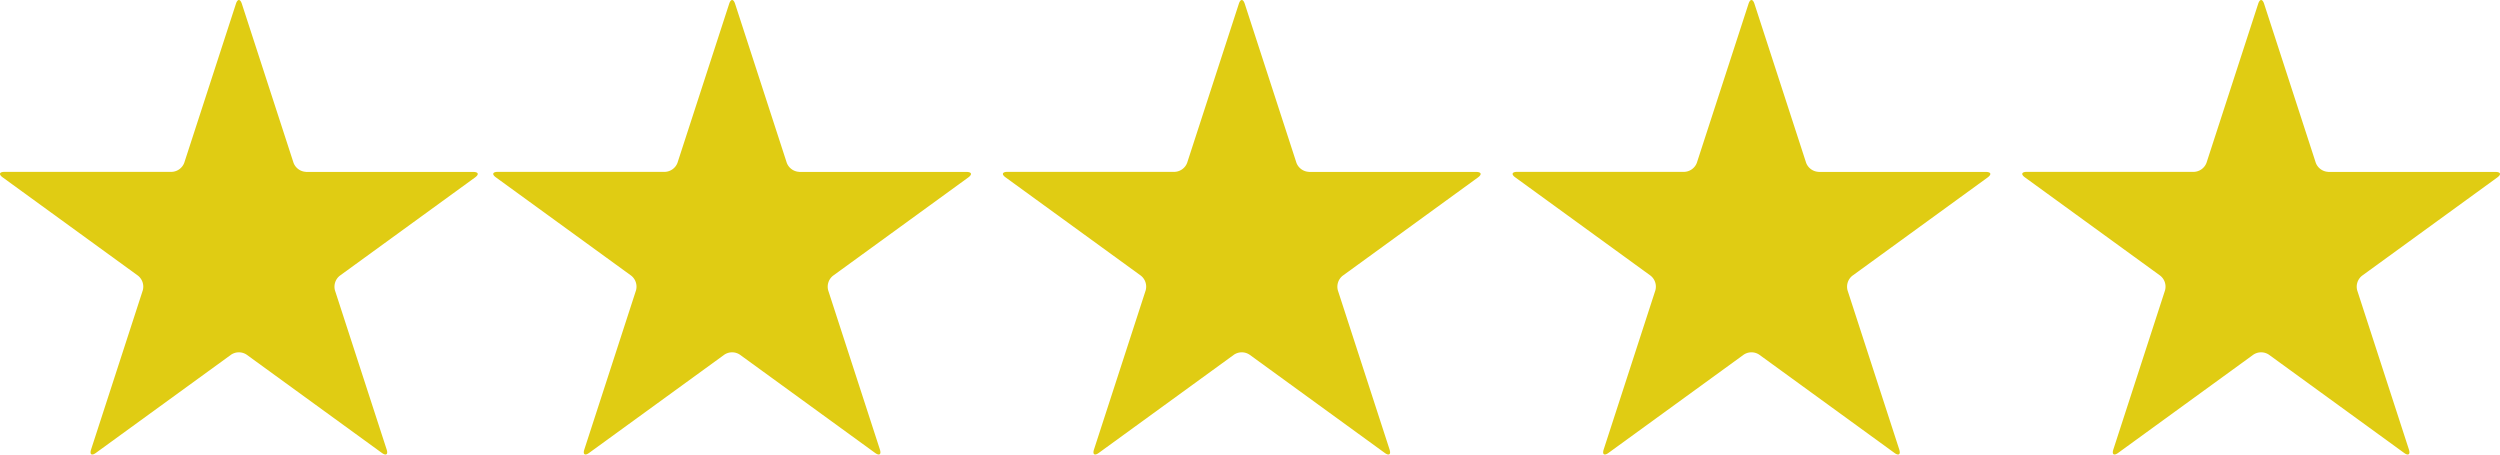 <svg xmlns="http://www.w3.org/2000/svg" width="180" height="32.725" viewBox="0 0 180 32.725"><g transform="translate(-1206 -5082.683)"><g transform="translate(1206 5082.683)"><g transform="translate(0 0)"><path d="M22.033,22.248a1.01,1.01,0,0,1-.9-.655l-3.72-11.448c-.118-.361-.308-.361-.425,0L13.267,21.593a1.01,1.01,0,0,1-.9.655H.329c-.38,0-.439.181-.132.4l9.738,7.074a1.009,1.009,0,0,1,.344,1.06L6.56,42.233c-.118.361.037.474.344.25l9.738-7.074a1.008,1.008,0,0,1,1.114,0l9.738,7.075c.308.224.462.112.344-.25L24.119,30.787a1.009,1.009,0,0,1,.344-1.06L34.2,22.653c.308-.224.249-.4-.132-.4H22.033Z" transform="translate(0 -9.874)" fill="#e0cc13"></path></g><g transform="translate(35.513 0)"><path d="M22.033,22.248a1.01,1.01,0,0,1-.9-.655l-3.72-11.448c-.118-.361-.308-.361-.425,0L13.267,21.593a1.01,1.01,0,0,1-.9.655H.329c-.38,0-.439.181-.132.4l9.738,7.074a1.009,1.009,0,0,1,.344,1.06L6.56,42.233c-.118.361.037.474.344.25l9.738-7.074a1.008,1.008,0,0,1,1.114,0l9.738,7.075c.308.224.462.112.344-.25L24.119,30.787a1.009,1.009,0,0,1,.344-1.06L34.2,22.653c.308-.224.249-.4-.132-.4H22.033Z" transform="translate(0 -9.874)" fill="#e0cc13"></path></g><g transform="translate(72.209 0)"><path d="M22.033,22.248a1.01,1.01,0,0,1-.9-.655l-3.72-11.448c-.118-.361-.308-.361-.425,0L13.267,21.593a1.01,1.01,0,0,1-.9.655H.329c-.38,0-.439.181-.132.4l9.738,7.074a1.009,1.009,0,0,1,.344,1.06L6.56,42.233c-.118.361.037.474.344.25l9.738-7.074a1.008,1.008,0,0,1,1.114,0l9.738,7.075c.308.224.462.112.344-.25L24.119,30.787a1.009,1.009,0,0,1,.344-1.06L34.2,22.653c.308-.224.249-.4-.132-.4H22.033Z" transform="translate(0 -9.874)" fill="#e0cc13"></path></g><g transform="translate(108.907 0)"><path d="M22.033,22.248a1.01,1.01,0,0,1-.9-.655l-3.72-11.448c-.118-.361-.308-.361-.425,0L13.267,21.593a1.01,1.01,0,0,1-.9.655H.329c-.38,0-.439.181-.132.4l9.738,7.074a1.009,1.009,0,0,1,.344,1.06L6.56,42.233c-.118.361.037.474.344.25l9.738-7.074a1.008,1.008,0,0,1,1.114,0l9.738,7.075c.308.224.462.112.344-.25L24.119,30.787a1.009,1.009,0,0,1,.344-1.06L34.2,22.653c.308-.224.249-.4-.132-.4H22.033Z" transform="translate(0 -9.874)" fill="#e0cc13"></path></g><g transform="translate(145.602 0)"><path d="M22.033,22.248a1.01,1.01,0,0,1-.9-.655l-3.72-11.448c-.118-.361-.308-.361-.425,0L13.267,21.593a1.01,1.01,0,0,1-.9.655H.329c-.38,0-.439.181-.132.4l9.738,7.074a1.009,1.009,0,0,1,.344,1.06L6.56,42.233c-.118.361.037.474.344.25l9.738-7.074a1.008,1.008,0,0,1,1.114,0l9.738,7.075c.308.224.462.112.344-.25L24.119,30.787a1.009,1.009,0,0,1,.344-1.06L34.2,22.653c.308-.224.249-.4-.132-.4H22.033Z" transform="translate(0 -9.874)" fill="#e0cc13"></path></g></g></g></svg>
